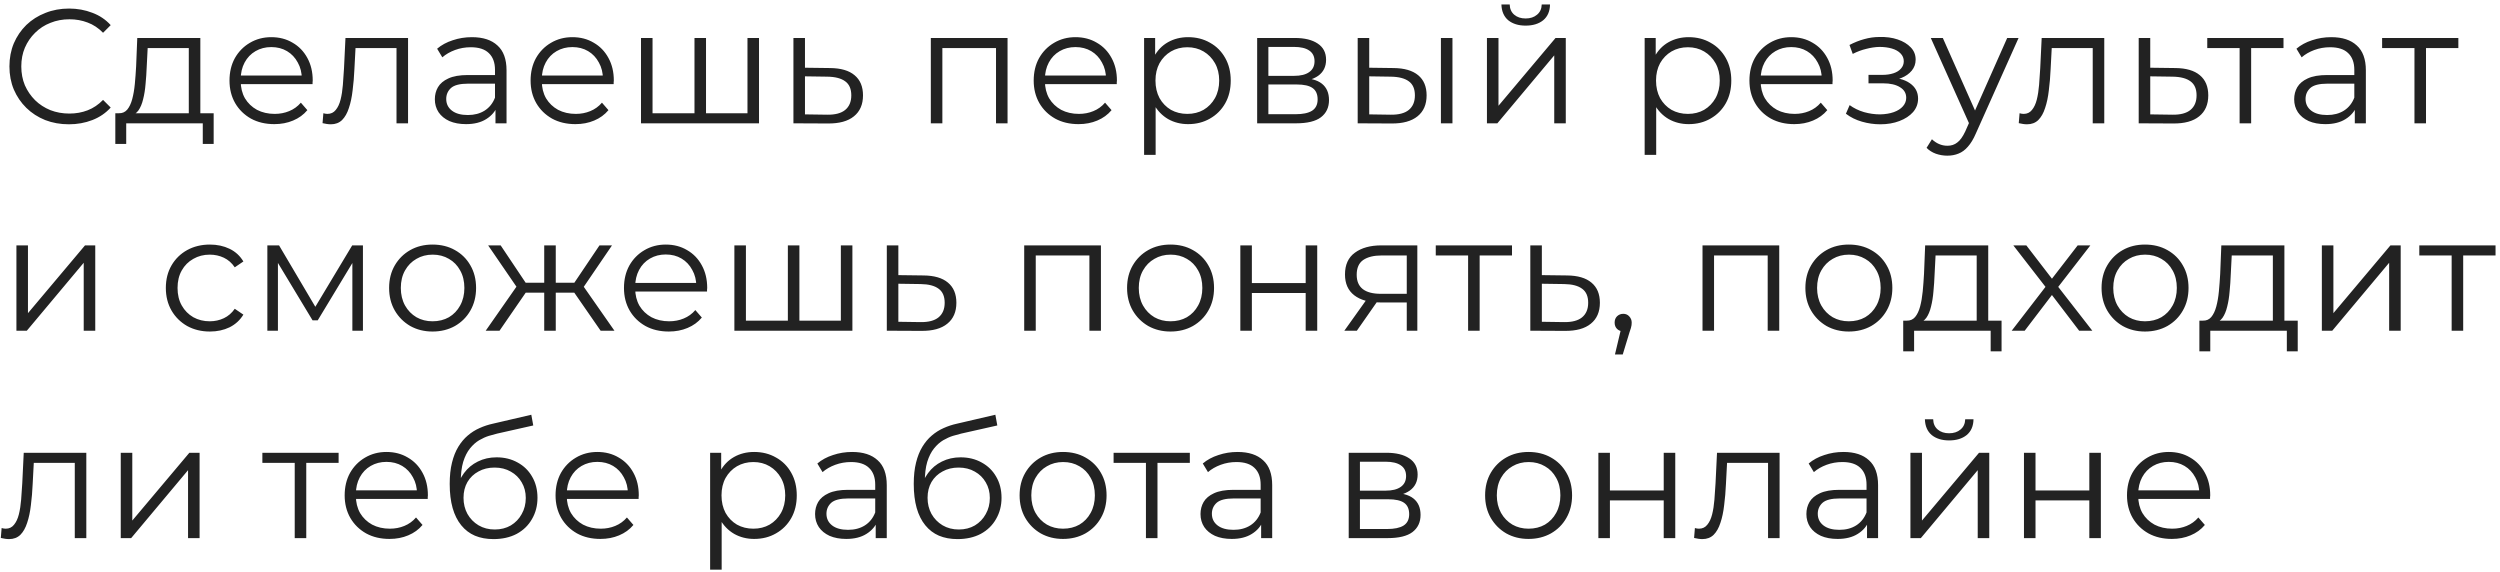 <?xml version="1.0" encoding="UTF-8"?> <svg xmlns="http://www.w3.org/2000/svg" width="446" height="102" viewBox="0 0 446 102" fill="none"><path d="M12.296 22.174C10.769 22.174 9.357 21.923 8.062 21.42C6.767 20.898 5.645 20.173 4.698 19.245C3.751 18.317 3.006 17.225 2.465 15.968C1.943 14.711 1.682 13.339 1.682 11.85C1.682 10.361 1.943 8.989 2.465 7.732C3.006 6.475 3.751 5.383 4.698 4.455C5.665 3.527 6.796 2.812 8.091 2.309C9.386 1.787 10.798 1.526 12.325 1.526C13.794 1.526 15.177 1.777 16.472 2.28C17.767 2.763 18.86 3.498 19.749 4.484L18.386 5.847C17.555 4.996 16.636 4.387 15.631 4.02C14.626 3.633 13.543 3.44 12.383 3.44C11.165 3.44 10.034 3.653 8.99 4.078C7.946 4.484 7.037 5.074 6.264 5.847C5.491 6.601 4.882 7.49 4.437 8.515C4.012 9.52 3.799 10.632 3.799 11.85C3.799 13.068 4.012 14.189 4.437 15.214C4.882 16.219 5.491 17.109 6.264 17.882C7.037 18.636 7.946 19.226 8.99 19.651C10.034 20.057 11.165 20.26 12.383 20.26C13.543 20.26 14.626 20.067 15.631 19.68C16.636 19.293 17.555 18.675 18.386 17.824L19.749 19.187C18.86 20.173 17.767 20.917 16.472 21.42C15.177 21.923 13.785 22.174 12.296 22.174ZM33.681 21.014V8.573H26.345L26.171 11.966C26.132 12.991 26.064 13.996 25.968 14.982C25.89 15.968 25.745 16.877 25.532 17.708C25.339 18.52 25.059 19.187 24.692 19.709C24.324 20.212 23.851 20.502 23.27 20.579L21.212 20.202C21.811 20.221 22.304 20.009 22.691 19.564C23.077 19.1 23.377 18.472 23.59 17.679C23.802 16.886 23.957 15.987 24.053 14.982C24.15 13.957 24.227 12.913 24.285 11.85L24.488 6.775H35.74V21.014H33.681ZM20.573 25.683V20.202H38.118V25.683H36.175V22H22.517V25.683H20.573ZM48.946 22.145C47.361 22.145 45.969 21.816 44.77 21.159C43.571 20.482 42.634 19.564 41.957 18.404C41.28 17.225 40.942 15.881 40.942 14.373C40.942 12.865 41.261 11.531 41.899 10.371C42.556 9.211 43.446 8.302 44.567 7.645C45.708 6.968 46.984 6.63 48.395 6.63C49.826 6.63 51.092 6.959 52.194 7.616C53.315 8.254 54.195 9.163 54.833 10.342C55.471 11.502 55.79 12.846 55.79 14.373C55.79 14.47 55.78 14.576 55.761 14.692C55.761 14.789 55.761 14.895 55.761 15.011H42.508V13.474H54.659L53.847 14.083C53.847 12.981 53.605 12.005 53.122 11.154C52.658 10.284 52.02 9.607 51.208 9.124C50.396 8.641 49.458 8.399 48.395 8.399C47.351 8.399 46.413 8.641 45.582 9.124C44.751 9.607 44.103 10.284 43.639 11.154C43.175 12.024 42.943 13.02 42.943 14.141V14.46C42.943 15.62 43.194 16.645 43.697 17.534C44.219 18.404 44.934 19.09 45.843 19.593C46.771 20.076 47.825 20.318 49.004 20.318C49.932 20.318 50.792 20.154 51.585 19.825C52.397 19.496 53.093 18.994 53.673 18.317L54.833 19.651C54.156 20.463 53.306 21.082 52.281 21.507C51.276 21.932 50.164 22.145 48.946 22.145ZM57.542 21.971L57.687 20.202C57.823 20.221 57.948 20.25 58.064 20.289C58.2 20.308 58.316 20.318 58.412 20.318C59.031 20.318 59.524 20.086 59.891 19.622C60.278 19.158 60.568 18.539 60.761 17.766C60.955 16.993 61.09 16.123 61.167 15.156C61.245 14.17 61.312 13.184 61.37 12.198L61.631 6.775H72.796V22H70.737V7.964L71.259 8.573H62.965L63.458 7.935L63.226 12.343C63.168 13.658 63.062 14.914 62.907 16.113C62.772 17.312 62.55 18.365 62.24 19.274C61.95 20.183 61.544 20.898 61.022 21.42C60.5 21.923 59.833 22.174 59.021 22.174C58.789 22.174 58.548 22.155 58.296 22.116C58.064 22.077 57.813 22.029 57.542 21.971ZM88.394 22V18.636L88.307 18.085V12.459C88.307 11.164 87.939 10.168 87.205 9.472C86.489 8.776 85.416 8.428 83.986 8.428C83 8.428 82.062 8.592 81.173 8.921C80.283 9.25 79.529 9.685 78.911 10.226L77.983 8.689C78.756 8.032 79.684 7.529 80.767 7.181C81.849 6.814 82.99 6.63 84.189 6.63C86.161 6.63 87.678 7.123 88.742 8.109C89.824 9.076 90.366 10.555 90.366 12.546V22H88.394ZM83.145 22.145C82.004 22.145 81.008 21.961 80.158 21.594C79.326 21.207 78.688 20.685 78.244 20.028C77.799 19.351 77.577 18.578 77.577 17.708C77.577 16.915 77.76 16.2 78.128 15.562C78.514 14.905 79.133 14.383 79.984 13.996C80.854 13.59 82.014 13.387 83.464 13.387H88.713V14.924H83.522C82.052 14.924 81.028 15.185 80.448 15.707C79.887 16.229 79.607 16.877 79.607 17.65C79.607 18.52 79.945 19.216 80.622 19.738C81.298 20.26 82.246 20.521 83.464 20.521C84.624 20.521 85.619 20.26 86.451 19.738C87.301 19.197 87.92 18.423 88.307 17.418L88.771 18.839C88.384 19.844 87.707 20.647 86.741 21.246C85.793 21.845 84.595 22.145 83.145 22.145ZM102.662 22.145C101.076 22.145 99.684 21.816 98.486 21.159C97.287 20.482 96.35 19.564 95.673 18.404C94.996 17.225 94.658 15.881 94.658 14.373C94.658 12.865 94.977 11.531 95.615 10.371C96.272 9.211 97.162 8.302 98.283 7.645C99.424 6.968 100.699 6.63 102.111 6.63C103.541 6.63 104.808 6.959 105.91 7.616C107.031 8.254 107.911 9.163 108.549 10.342C109.187 11.502 109.506 12.846 109.506 14.373C109.506 14.47 109.496 14.576 109.477 14.692C109.477 14.789 109.477 14.895 109.477 15.011H96.224V13.474H108.375L107.563 14.083C107.563 12.981 107.321 12.005 106.838 11.154C106.374 10.284 105.736 9.607 104.924 9.124C104.112 8.641 103.174 8.399 102.111 8.399C101.067 8.399 100.129 8.641 99.298 9.124C98.466 9.607 97.819 10.284 97.355 11.154C96.891 12.024 96.659 13.02 96.659 14.141V14.46C96.659 15.62 96.91 16.645 97.413 17.534C97.935 18.404 98.65 19.09 99.559 19.593C100.487 20.076 101.54 20.318 102.72 20.318C103.648 20.318 104.508 20.154 105.301 19.825C106.113 19.496 106.809 18.994 107.389 18.317L108.549 19.651C107.872 20.463 107.021 21.082 105.997 21.507C104.991 21.932 103.88 22.145 102.662 22.145ZM124.359 20.202L123.895 20.753V6.775H125.954V20.753L125.403 20.202H133.9L133.349 20.753V6.775H135.408V22H114.354V6.775H116.413V20.753L115.891 20.202H124.359ZM148.102 12.14C150.016 12.159 151.466 12.585 152.452 13.416C153.457 14.247 153.96 15.446 153.96 17.012C153.96 18.636 153.419 19.883 152.336 20.753C151.273 21.623 149.726 22.048 147.696 22.029L141.548 22V6.775H143.607V12.082L148.102 12.14ZM147.58 20.463C148.991 20.482 150.055 20.202 150.77 19.622C151.505 19.023 151.872 18.153 151.872 17.012C151.872 15.871 151.514 15.04 150.799 14.518C150.084 13.977 149.011 13.696 147.58 13.677L143.607 13.619V20.405L147.58 20.463ZM166.059 22V6.775H179.747V22H177.688V8.022L178.21 8.573H167.596L168.118 8.022V22H166.059ZM192.415 22.145C190.829 22.145 189.437 21.816 188.239 21.159C187.04 20.482 186.102 19.564 185.426 18.404C184.749 17.225 184.411 15.881 184.411 14.373C184.411 12.865 184.73 11.531 185.368 10.371C186.025 9.211 186.914 8.302 188.036 7.645C189.176 6.968 190.452 6.63 191.864 6.63C193.294 6.63 194.561 6.959 195.663 7.616C196.784 8.254 197.664 9.163 198.302 10.342C198.94 11.502 199.259 12.846 199.259 14.373C199.259 14.47 199.249 14.576 199.23 14.692C199.23 14.789 199.23 14.895 199.23 15.011H185.977V13.474H198.128L197.316 14.083C197.316 12.981 197.074 12.005 196.591 11.154C196.127 10.284 195.489 9.607 194.677 9.124C193.865 8.641 192.927 8.399 191.864 8.399C190.82 8.399 189.882 8.641 189.051 9.124C188.219 9.607 187.572 10.284 187.108 11.154C186.644 12.024 186.412 13.02 186.412 14.141V14.46C186.412 15.62 186.663 16.645 187.166 17.534C187.688 18.404 188.403 19.09 189.312 19.593C190.24 20.076 191.293 20.318 192.473 20.318C193.401 20.318 194.261 20.154 195.054 19.825C195.866 19.496 196.562 18.994 197.142 18.317L198.302 19.651C197.625 20.463 196.774 21.082 195.75 21.507C194.744 21.932 193.633 22.145 192.415 22.145ZM211.965 22.145C210.651 22.145 209.462 21.845 208.398 21.246C207.335 20.627 206.484 19.748 205.846 18.607C205.228 17.447 204.918 16.036 204.918 14.373C204.918 12.71 205.228 11.309 205.846 10.168C206.465 9.008 207.306 8.128 208.369 7.529C209.433 6.93 210.631 6.63 211.965 6.63C213.415 6.63 214.711 6.959 215.851 7.616C217.011 8.254 217.92 9.163 218.577 10.342C219.235 11.502 219.563 12.846 219.563 14.373C219.563 15.92 219.235 17.273 218.577 18.433C217.92 19.593 217.011 20.502 215.851 21.159C214.711 21.816 213.415 22.145 211.965 22.145ZM204.106 27.626V6.775H206.078V11.357L205.875 14.402L206.165 17.476V27.626H204.106ZM211.82 20.318C212.903 20.318 213.87 20.076 214.72 19.593C215.571 19.09 216.248 18.394 216.75 17.505C217.253 16.596 217.504 15.552 217.504 14.373C217.504 13.194 217.253 12.159 216.75 11.27C216.248 10.381 215.571 9.685 214.72 9.182C213.87 8.679 212.903 8.428 211.82 8.428C210.738 8.428 209.761 8.679 208.891 9.182C208.041 9.685 207.364 10.381 206.861 11.27C206.378 12.159 206.136 13.194 206.136 14.373C206.136 15.552 206.378 16.596 206.861 17.505C207.364 18.394 208.041 19.09 208.891 19.593C209.761 20.076 210.738 20.318 211.82 20.318ZM224.277 22V6.775H231.005C232.726 6.775 234.079 7.104 235.065 7.761C236.07 8.418 236.573 9.385 236.573 10.661C236.573 11.898 236.099 12.855 235.152 13.532C234.205 14.189 232.958 14.518 231.411 14.518L231.817 13.909C233.634 13.909 234.968 14.247 235.819 14.924C236.67 15.601 237.095 16.577 237.095 17.853C237.095 19.168 236.612 20.192 235.645 20.927C234.698 21.642 233.219 22 231.208 22H224.277ZM226.278 20.376H231.121C232.416 20.376 233.393 20.173 234.05 19.767C234.727 19.342 235.065 18.665 235.065 17.737C235.065 16.809 234.765 16.132 234.166 15.707C233.567 15.282 232.619 15.069 231.324 15.069H226.278V20.376ZM226.278 13.532H230.86C232.039 13.532 232.938 13.31 233.557 12.865C234.195 12.42 234.514 11.773 234.514 10.922C234.514 10.071 234.195 9.433 233.557 9.008C232.938 8.583 232.039 8.37 230.86 8.37H226.278V13.532ZM257.059 22V6.775H259.118V22H257.059ZM248.62 12.14C250.534 12.159 251.993 12.585 252.999 13.416C254.004 14.247 254.507 15.446 254.507 17.012C254.507 18.636 253.965 19.883 252.883 20.753C251.8 21.623 250.253 22.048 248.243 22.029L242.211 22V6.775H244.27V12.082L248.62 12.14ZM248.098 20.463C249.528 20.482 250.601 20.202 251.317 19.622C252.051 19.023 252.419 18.153 252.419 17.012C252.419 15.871 252.061 15.04 251.346 14.518C250.63 13.977 249.548 13.696 248.098 13.677L244.27 13.619V20.405L248.098 20.463ZM265.27 22V6.775H267.329V18.868L277.508 6.775H279.335V22H277.276V9.878L267.126 22H265.27ZM272.172 4.571C270.896 4.571 269.862 4.252 269.069 3.614C268.296 2.957 267.89 2.019 267.851 0.801H269.33C269.35 1.574 269.62 2.183 270.142 2.628C270.664 3.073 271.341 3.295 272.172 3.295C273.004 3.295 273.68 3.073 274.202 2.628C274.744 2.183 275.024 1.574 275.043 0.801H276.522C276.503 2.019 276.097 2.957 275.304 3.614C274.512 4.252 273.468 4.571 272.172 4.571ZM301.265 22.145C299.95 22.145 298.761 21.845 297.698 21.246C296.635 20.627 295.784 19.748 295.146 18.607C294.527 17.447 294.218 16.036 294.218 14.373C294.218 12.71 294.527 11.309 295.146 10.168C295.765 9.008 296.606 8.128 297.669 7.529C298.732 6.93 299.931 6.63 301.265 6.63C302.715 6.63 304.01 6.959 305.151 7.616C306.311 8.254 307.22 9.163 307.877 10.342C308.534 11.502 308.863 12.846 308.863 14.373C308.863 15.92 308.534 17.273 307.877 18.433C307.22 19.593 306.311 20.502 305.151 21.159C304.01 21.816 302.715 22.145 301.265 22.145ZM293.406 27.626V6.775H295.378V11.357L295.175 14.402L295.465 17.476V27.626H293.406ZM301.12 20.318C302.203 20.318 303.169 20.076 304.02 19.593C304.871 19.09 305.547 18.394 306.05 17.505C306.553 16.596 306.804 15.552 306.804 14.373C306.804 13.194 306.553 12.159 306.05 11.27C305.547 10.381 304.871 9.685 304.02 9.182C303.169 8.679 302.203 8.428 301.12 8.428C300.037 8.428 299.061 8.679 298.191 9.182C297.34 9.685 296.664 10.381 296.161 11.27C295.678 12.159 295.436 13.194 295.436 14.373C295.436 15.552 295.678 16.596 296.161 17.505C296.664 18.394 297.34 19.09 298.191 19.593C299.061 20.076 300.037 20.318 301.12 20.318ZM320.102 22.145C318.516 22.145 317.124 21.816 315.926 21.159C314.727 20.482 313.789 19.564 313.113 18.404C312.436 17.225 312.098 15.881 312.098 14.373C312.098 12.865 312.417 11.531 313.055 10.371C313.712 9.211 314.601 8.302 315.723 7.645C316.863 6.968 318.139 6.63 319.551 6.63C320.981 6.63 322.248 6.959 323.35 7.616C324.471 8.254 325.351 9.163 325.989 10.342C326.627 11.502 326.946 12.846 326.946 14.373C326.946 14.47 326.936 14.576 326.917 14.692C326.917 14.789 326.917 14.895 326.917 15.011H313.664V13.474H325.815L325.003 14.083C325.003 12.981 324.761 12.005 324.278 11.154C323.814 10.284 323.176 9.607 322.364 9.124C321.552 8.641 320.614 8.399 319.551 8.399C318.507 8.399 317.569 8.641 316.738 9.124C315.906 9.607 315.259 10.284 314.795 11.154C314.331 12.024 314.099 13.02 314.099 14.141V14.46C314.099 15.62 314.35 16.645 314.853 17.534C315.375 18.404 316.09 19.09 316.999 19.593C317.927 20.076 318.98 20.318 320.16 20.318C321.088 20.318 321.948 20.154 322.741 19.825C323.553 19.496 324.249 18.994 324.829 18.317L325.989 19.651C325.312 20.463 324.461 21.082 323.437 21.507C322.431 21.932 321.32 22.145 320.102 22.145ZM335.458 22.174C334.356 22.174 333.263 22.019 332.181 21.71C331.098 21.401 330.141 20.927 329.31 20.289L329.977 18.752C330.711 19.293 331.562 19.709 332.529 19.999C333.495 20.27 334.452 20.405 335.4 20.405C336.347 20.386 337.169 20.25 337.865 19.999C338.561 19.748 339.102 19.4 339.489 18.955C339.875 18.51 340.069 18.008 340.069 17.447C340.069 16.635 339.701 16.007 338.967 15.562C338.232 15.098 337.227 14.866 335.951 14.866H333.341V13.358H335.806C336.56 13.358 337.227 13.261 337.807 13.068C338.387 12.875 338.831 12.594 339.141 12.227C339.469 11.86 339.634 11.425 339.634 10.922C339.634 10.381 339.44 9.917 339.054 9.53C338.686 9.143 338.174 8.853 337.517 8.66C336.859 8.467 336.115 8.37 335.284 8.37C334.53 8.389 333.747 8.505 332.935 8.718C332.123 8.911 331.32 9.211 330.528 9.617L329.948 8.022C330.837 7.558 331.717 7.21 332.587 6.978C333.476 6.727 334.365 6.601 335.255 6.601C336.473 6.562 337.565 6.707 338.532 7.036C339.518 7.365 340.301 7.838 340.881 8.457C341.461 9.056 341.751 9.781 341.751 10.632C341.751 11.386 341.519 12.043 341.055 12.604C340.591 13.165 339.972 13.6 339.199 13.909C338.425 14.218 337.546 14.373 336.56 14.373L336.647 13.822C338.387 13.822 339.74 14.16 340.707 14.837C341.693 15.514 342.186 16.432 342.186 17.592C342.186 18.501 341.886 19.303 341.287 19.999C340.687 20.676 339.875 21.207 338.851 21.594C337.845 21.981 336.714 22.174 335.458 22.174ZM347.411 27.771C346.696 27.771 346.009 27.655 345.352 27.423C344.714 27.191 344.163 26.843 343.699 26.379L344.656 24.842C345.043 25.209 345.458 25.49 345.903 25.683C346.367 25.896 346.879 26.002 347.44 26.002C348.117 26.002 348.697 25.809 349.18 25.422C349.683 25.055 350.156 24.397 350.601 23.45L351.587 21.217L351.819 20.898L358.083 6.775H360.113L352.486 23.827C352.061 24.813 351.587 25.596 351.065 26.176C350.562 26.756 350.011 27.162 349.412 27.394C348.813 27.645 348.146 27.771 347.411 27.771ZM351.471 22.435L344.453 6.775H346.599L352.805 20.753L351.471 22.435ZM360.147 21.971L360.292 20.202C360.427 20.221 360.553 20.25 360.669 20.289C360.804 20.308 360.92 20.318 361.017 20.318C361.636 20.318 362.129 20.086 362.496 19.622C362.883 19.158 363.173 18.539 363.366 17.766C363.559 16.993 363.695 16.123 363.772 15.156C363.849 14.17 363.917 13.184 363.975 12.198L364.236 6.775H375.401V22H373.342V7.964L373.864 8.573H365.57L366.063 7.935L365.831 12.343C365.773 13.658 365.667 14.914 365.512 16.113C365.377 17.312 365.154 18.365 364.845 19.274C364.555 20.183 364.149 20.898 363.627 21.42C363.105 21.923 362.438 22.174 361.626 22.174C361.394 22.174 361.152 22.155 360.901 22.116C360.669 22.077 360.418 22.029 360.147 21.971ZM388.098 12.14C390.012 12.159 391.462 12.585 392.448 13.416C393.454 14.247 393.956 15.446 393.956 17.012C393.956 18.636 393.415 19.883 392.332 20.753C391.269 21.623 389.722 22.048 387.692 22.029L381.544 22V6.775H383.603V12.082L388.098 12.14ZM387.576 20.463C388.988 20.482 390.051 20.202 390.766 19.622C391.501 19.023 391.868 18.153 391.868 17.012C391.868 15.871 391.511 15.04 390.795 14.518C390.08 13.977 389.007 13.696 387.576 13.677L383.603 13.619V20.405L387.576 20.463ZM399.546 22V8.022L400.068 8.573H393.775V6.775H407.376V8.573H401.083L401.605 8.022V22H399.546ZM420.097 22V18.636L420.01 18.085V12.459C420.01 11.164 419.643 10.168 418.908 9.472C418.193 8.776 417.12 8.428 415.689 8.428C414.703 8.428 413.765 8.592 412.876 8.921C411.987 9.25 411.233 9.685 410.614 10.226L409.686 8.689C410.459 8.032 411.387 7.529 412.47 7.181C413.553 6.814 414.693 6.63 415.892 6.63C417.864 6.63 419.382 7.123 420.445 8.109C421.528 9.076 422.069 10.555 422.069 12.546V22H420.097ZM414.848 22.145C413.707 22.145 412.712 21.961 411.861 21.594C411.03 21.207 410.392 20.685 409.947 20.028C409.502 19.351 409.28 18.578 409.28 17.708C409.28 16.915 409.464 16.2 409.831 15.562C410.218 14.905 410.836 14.383 411.687 13.996C412.557 13.59 413.717 13.387 415.167 13.387H420.416V14.924H415.225C413.756 14.924 412.731 15.185 412.151 15.707C411.59 16.229 411.31 16.877 411.31 17.65C411.31 18.52 411.648 19.216 412.325 19.738C413.002 20.26 413.949 20.521 415.167 20.521C416.327 20.521 417.323 20.26 418.154 19.738C419.005 19.197 419.623 18.423 420.01 17.418L420.474 18.839C420.087 19.844 419.411 20.647 418.444 21.246C417.497 21.845 416.298 22.145 414.848 22.145ZM430.74 22V8.022L431.262 8.573H424.969V6.775H438.57V8.573H432.277L432.799 8.022V22H430.74ZM2.929 59V43.775H4.988V55.868L15.167 43.775H16.994V59H14.935V46.878L4.785 59H2.929ZM37.445 59.145C35.937 59.145 34.583 58.816 33.385 58.159C32.205 57.482 31.277 56.564 30.601 55.404C29.924 54.225 29.586 52.881 29.586 51.373C29.586 49.846 29.924 48.502 30.601 47.342C31.277 46.182 32.205 45.273 33.385 44.616C34.583 43.959 35.937 43.63 37.445 43.63C38.74 43.63 39.91 43.881 40.954 44.384C41.998 44.887 42.819 45.641 43.419 46.646L41.882 47.69C41.36 46.917 40.712 46.346 39.939 45.979C39.165 45.612 38.324 45.428 37.416 45.428C36.333 45.428 35.357 45.679 34.487 46.182C33.617 46.665 32.93 47.352 32.428 48.241C31.925 49.13 31.674 50.174 31.674 51.373C31.674 52.572 31.925 53.616 32.428 54.505C32.93 55.394 33.617 56.09 34.487 56.593C35.357 57.076 36.333 57.318 37.416 57.318C38.324 57.318 39.165 57.134 39.939 56.767C40.712 56.4 41.36 55.839 41.882 55.085L43.419 56.129C42.819 57.115 41.998 57.869 40.954 58.391C39.91 58.894 38.74 59.145 37.445 59.145ZM47.696 59V43.775H49.783L56.685 55.462H55.816L62.834 43.775H64.748V59H62.862V46.124L63.239 46.298L56.685 57.144H55.758L49.145 46.182L49.581 46.095V59H47.696ZM77.161 59.145C75.691 59.145 74.367 58.816 73.188 58.159C72.028 57.482 71.109 56.564 70.433 55.404C69.756 54.225 69.418 52.881 69.418 51.373C69.418 49.846 69.756 48.502 70.433 47.342C71.109 46.182 72.028 45.273 73.188 44.616C74.348 43.959 75.672 43.63 77.161 43.63C78.669 43.63 80.003 43.959 81.163 44.616C82.342 45.273 83.26 46.182 83.918 47.342C84.594 48.502 84.933 49.846 84.933 51.373C84.933 52.881 84.594 54.225 83.918 55.404C83.26 56.564 82.342 57.482 81.163 58.159C79.983 58.816 78.649 59.145 77.161 59.145ZM77.161 57.318C78.263 57.318 79.239 57.076 80.09 56.593C80.94 56.09 81.607 55.394 82.091 54.505C82.593 53.596 82.845 52.552 82.845 51.373C82.845 50.174 82.593 49.13 82.091 48.241C81.607 47.352 80.94 46.665 80.09 46.182C79.239 45.679 78.272 45.428 77.19 45.428C76.107 45.428 75.14 45.679 74.29 46.182C73.439 46.665 72.762 47.352 72.26 48.241C71.757 49.13 71.506 50.174 71.506 51.373C71.506 52.552 71.757 53.596 72.26 54.505C72.762 55.394 73.439 56.09 74.29 56.593C75.14 57.076 76.097 57.318 77.161 57.318ZM107.152 59L101.932 51.46L103.643 50.445L109.617 59H107.152ZM98.51 52.214V50.445H103.324V52.214H98.51ZM103.846 51.605L101.874 51.315L106.949 43.775H109.182L103.846 51.605ZM89.114 59H86.649L92.623 50.445L94.305 51.46L89.114 59ZM99.148 59H97.089V43.775H99.148V59ZM97.727 52.214H92.942V50.445H97.727V52.214ZM92.449 51.605L87.084 43.775H89.317L94.363 51.315L92.449 51.605ZM119.321 59.145C117.736 59.145 116.344 58.816 115.145 58.159C113.946 57.482 113.009 56.564 112.332 55.404C111.655 54.225 111.317 52.881 111.317 51.373C111.317 49.865 111.636 48.531 112.274 47.371C112.931 46.211 113.821 45.302 114.942 44.645C116.083 43.968 117.359 43.63 118.77 43.63C120.201 43.63 121.467 43.959 122.569 44.616C123.69 45.254 124.57 46.163 125.208 47.342C125.846 48.502 126.165 49.846 126.165 51.373C126.165 51.47 126.155 51.576 126.136 51.692C126.136 51.789 126.136 51.895 126.136 52.011H112.883V50.474H125.034L124.222 51.083C124.222 49.981 123.98 49.005 123.497 48.154C123.033 47.284 122.395 46.607 121.583 46.124C120.771 45.641 119.833 45.399 118.77 45.399C117.726 45.399 116.788 45.641 115.957 46.124C115.126 46.607 114.478 47.284 114.014 48.154C113.55 49.024 113.318 50.02 113.318 51.141V51.46C113.318 52.62 113.569 53.645 114.072 54.534C114.594 55.404 115.309 56.09 116.218 56.593C117.146 57.076 118.2 57.318 119.379 57.318C120.307 57.318 121.167 57.154 121.96 56.825C122.772 56.496 123.468 55.994 124.048 55.317L125.208 56.651C124.531 57.463 123.681 58.082 122.656 58.507C121.651 58.932 120.539 59.145 119.321 59.145ZM141.018 57.202L140.554 57.753V43.775H142.613V57.753L142.062 57.202H150.559L150.008 57.753V43.775H152.067V59H131.013V43.775H133.072V57.753L132.55 57.202H141.018ZM164.761 49.14C166.675 49.159 168.125 49.585 169.111 50.416C170.116 51.247 170.619 52.446 170.619 54.012C170.619 55.636 170.078 56.883 168.995 57.753C167.932 58.623 166.385 59.048 164.355 59.029L158.207 59V43.775H160.266V49.082L164.761 49.14ZM164.239 57.463C165.65 57.482 166.714 57.202 167.429 56.622C168.164 56.023 168.531 55.153 168.531 54.012C168.531 52.871 168.173 52.04 167.458 51.518C166.743 50.977 165.67 50.696 164.239 50.677L160.266 50.619V57.405L164.239 57.463ZM182.718 59V43.775H196.406V59H194.347V45.022L194.869 45.573H184.255L184.777 45.022V59H182.718ZM208.813 59.145C207.343 59.145 206.019 58.816 204.84 58.159C203.68 57.482 202.761 56.564 202.085 55.404C201.408 54.225 201.07 52.881 201.07 51.373C201.07 49.846 201.408 48.502 202.085 47.342C202.761 46.182 203.68 45.273 204.84 44.616C206 43.959 207.324 43.63 208.813 43.63C210.321 43.63 211.655 43.959 212.815 44.616C213.994 45.273 214.912 46.182 215.57 47.342C216.246 48.502 216.585 49.846 216.585 51.373C216.585 52.881 216.246 54.225 215.57 55.404C214.912 56.564 213.994 57.482 212.815 58.159C211.635 58.816 210.301 59.145 208.813 59.145ZM208.813 57.318C209.915 57.318 210.891 57.076 211.742 56.593C212.592 56.09 213.259 55.394 213.743 54.505C214.245 53.596 214.497 52.552 214.497 51.373C214.497 50.174 214.245 49.13 213.743 48.241C213.259 47.352 212.592 46.665 211.742 46.182C210.891 45.679 209.924 45.428 208.842 45.428C207.759 45.428 206.792 45.679 205.942 46.182C205.091 46.665 204.414 47.352 203.912 48.241C203.409 49.13 203.158 50.174 203.158 51.373C203.158 52.552 203.409 53.596 203.912 54.505C204.414 55.394 205.091 56.09 205.942 56.593C206.792 57.076 207.749 57.318 208.813 57.318ZM221.275 59V43.775H223.334V50.503H232.933V43.775H234.992V59H232.933V52.272H223.334V59H221.275ZM250.966 59V53.519L251.343 53.954H246.181C244.228 53.954 242.701 53.529 241.599 52.678C240.497 51.827 239.946 50.59 239.946 48.966C239.946 47.226 240.535 45.931 241.715 45.08C242.894 44.21 244.47 43.775 246.442 43.775H252.851V59H250.966ZM239.83 59L244.006 53.142H246.152L242.063 59H239.83ZM250.966 52.91V44.964L251.343 45.573H246.5C245.088 45.573 243.986 45.844 243.194 46.385C242.42 46.926 242.034 47.806 242.034 49.024C242.034 51.286 243.474 52.417 246.355 52.417H251.343L250.966 52.91ZM261.911 59V45.022L262.433 45.573H256.14V43.775H269.741V45.573H263.448L263.97 45.022V59H261.911ZM279.562 49.14C281.476 49.159 282.926 49.585 283.912 50.416C284.918 51.247 285.42 52.446 285.42 54.012C285.42 55.636 284.879 56.883 283.796 57.753C282.733 58.623 281.186 59.048 279.156 59.029L273.008 59V43.775H275.067V49.082L279.562 49.14ZM279.04 57.463C280.452 57.482 281.515 57.202 282.23 56.622C282.965 56.023 283.332 55.153 283.332 54.012C283.332 52.871 282.975 52.04 282.259 51.518C281.544 50.977 280.471 50.696 279.04 50.677L275.067 50.619V57.405L279.04 57.463ZM288.108 63.234L289.384 57.869L289.616 59.116C289.171 59.116 288.794 58.971 288.485 58.681C288.195 58.391 288.05 58.014 288.05 57.55C288.05 57.086 288.195 56.709 288.485 56.419C288.794 56.129 289.161 55.984 289.587 55.984C290.031 55.984 290.389 56.139 290.66 56.448C290.95 56.757 291.095 57.125 291.095 57.55C291.095 57.705 291.085 57.859 291.066 58.014C291.046 58.169 291.008 58.343 290.95 58.536C290.892 58.729 290.814 58.961 290.718 59.232L289.5 63.234H288.108ZM303.728 59V43.775H317.416V59H315.357V45.022L315.879 45.573H305.265L305.787 45.022V59H303.728ZM329.823 59.145C328.354 59.145 327.029 58.816 325.85 58.159C324.69 57.482 323.772 56.564 323.095 55.404C322.418 54.225 322.08 52.881 322.08 51.373C322.08 49.846 322.418 48.502 323.095 47.342C323.772 46.182 324.69 45.273 325.85 44.616C327.01 43.959 328.334 43.63 329.823 43.63C331.331 43.63 332.665 43.959 333.825 44.616C335.004 45.273 335.923 46.182 336.58 47.342C337.257 48.502 337.595 49.846 337.595 51.373C337.595 52.881 337.257 54.225 336.58 55.404C335.923 56.564 335.004 57.482 333.825 58.159C332.646 58.816 331.312 59.145 329.823 59.145ZM329.823 57.318C330.925 57.318 331.901 57.076 332.752 56.593C333.603 56.09 334.27 55.394 334.753 54.505C335.256 53.596 335.507 52.552 335.507 51.373C335.507 50.174 335.256 49.13 334.753 48.241C334.27 47.352 333.603 46.665 332.752 46.182C331.901 45.679 330.935 45.428 329.852 45.428C328.769 45.428 327.803 45.679 326.952 46.182C326.101 46.665 325.425 47.352 324.922 48.241C324.419 49.13 324.168 50.174 324.168 51.373C324.168 52.552 324.419 53.596 324.922 54.505C325.425 55.394 326.101 56.09 326.952 56.593C327.803 57.076 328.76 57.318 329.823 57.318ZM352.641 58.014V45.573H345.304L345.13 48.966C345.091 49.991 345.023 50.996 344.927 51.982C344.849 52.968 344.704 53.877 344.492 54.708C344.298 55.52 344.018 56.187 343.651 56.709C343.283 57.212 342.81 57.502 342.23 57.579L340.171 57.202C340.77 57.221 341.263 57.009 341.65 56.564C342.036 56.1 342.336 55.472 342.549 54.679C342.761 53.886 342.916 52.987 343.013 51.982C343.109 50.957 343.187 49.913 343.245 48.85L343.448 43.775H354.7V58.014H352.641ZM339.533 62.683V57.202H357.078V62.683H355.135V59H341.476V62.683H339.533ZM358.886 59L365.324 50.648L365.295 51.663L359.176 43.775H361.496L366.513 50.3L365.643 50.271L370.66 43.775H372.922L366.745 51.75L366.774 50.648L373.27 59H370.921L365.614 52.04L366.426 52.156L361.206 59H358.886ZM382.661 59.145C381.192 59.145 379.867 58.816 378.688 58.159C377.528 57.482 376.61 56.564 375.933 55.404C375.256 54.225 374.918 52.881 374.918 51.373C374.918 49.846 375.256 48.502 375.933 47.342C376.61 46.182 377.528 45.273 378.688 44.616C379.848 43.959 381.172 43.63 382.661 43.63C384.169 43.63 385.503 43.959 386.663 44.616C387.842 45.273 388.761 46.182 389.418 47.342C390.095 48.502 390.433 49.846 390.433 51.373C390.433 52.881 390.095 54.225 389.418 55.404C388.761 56.564 387.842 57.482 386.663 58.159C385.484 58.816 384.15 59.145 382.661 59.145ZM382.661 57.318C383.763 57.318 384.739 57.076 385.59 56.593C386.441 56.09 387.108 55.394 387.591 54.505C388.094 53.596 388.345 52.552 388.345 51.373C388.345 50.174 388.094 49.13 387.591 48.241C387.108 47.352 386.441 46.665 385.59 46.182C384.739 45.679 383.773 45.428 382.69 45.428C381.607 45.428 380.641 45.679 379.79 46.182C378.939 46.665 378.263 47.352 377.76 48.241C377.257 49.13 377.006 50.174 377.006 51.373C377.006 52.552 377.257 53.596 377.76 54.505C378.263 55.394 378.939 56.09 379.79 56.593C380.641 57.076 381.598 57.318 382.661 57.318ZM405.478 58.014V45.573H398.141L397.967 48.966C397.929 49.991 397.861 50.996 397.764 51.982C397.687 52.968 397.542 53.877 397.329 54.708C397.136 55.52 396.856 56.187 396.488 56.709C396.121 57.212 395.647 57.502 395.067 57.579L393.008 57.202C393.608 57.221 394.101 57.009 394.487 56.564C394.874 56.1 395.174 55.472 395.386 54.679C395.599 53.886 395.754 52.987 395.85 51.982C395.947 50.957 396.024 49.913 396.082 48.85L396.285 43.775H407.537V58.014H405.478ZM392.37 62.683V57.202H409.915V62.683H407.972V59H394.313V62.683H392.37ZM414.218 59V43.775H416.277V55.868L426.456 43.775H428.283V59H426.224V46.878L416.074 59H414.218ZM437.374 59V45.022L437.896 45.573H431.603V43.775H445.204V45.573H438.911L439.433 45.022V59H437.374ZM0.145 95.971L0.29 94.202C0.425 94.221 0.551 94.25 0.667 94.289C0.802 94.308 0.918 94.318 1.015 94.318C1.634 94.318 2.127 94.086 2.494 93.622C2.881 93.158 3.171 92.539 3.364 91.766C3.557 90.993 3.693 90.123 3.77 89.156C3.847 88.17 3.915 87.184 3.973 86.198L4.234 80.775H15.399V96H13.34V81.964L13.862 82.573H5.568L6.061 81.935L5.829 86.343C5.771 87.658 5.665 88.914 5.51 90.113C5.375 91.312 5.152 92.365 4.843 93.274C4.553 94.183 4.147 94.898 3.625 95.42C3.103 95.923 2.436 96.174 1.624 96.174C1.392 96.174 1.15 96.155 0.899 96.116C0.667 96.077 0.416 96.029 0.145 95.971ZM21.542 96V80.775H23.601V92.868L33.78 80.775H35.607V96H33.548V83.878L23.398 96H21.542ZM52.578 96V82.022L53.1 82.573H46.807V80.775H60.408V82.573H54.115L54.637 82.022V96H52.578ZM69.492 96.145C67.907 96.145 66.515 95.816 65.316 95.159C64.117 94.482 63.18 93.564 62.503 92.404C61.826 91.225 61.488 89.881 61.488 88.373C61.488 86.865 61.807 85.531 62.445 84.371C63.102 83.211 63.992 82.302 65.113 81.645C66.254 80.968 67.53 80.63 68.941 80.63C70.372 80.63 71.638 80.959 72.74 81.616C73.861 82.254 74.741 83.163 75.379 84.342C76.017 85.502 76.336 86.846 76.336 88.373C76.336 88.47 76.326 88.576 76.307 88.692C76.307 88.789 76.307 88.895 76.307 89.011H63.054V87.474H75.205L74.393 88.083C74.393 86.981 74.151 86.005 73.668 85.154C73.204 84.284 72.566 83.607 71.754 83.124C70.942 82.641 70.004 82.399 68.941 82.399C67.897 82.399 66.959 82.641 66.128 83.124C65.297 83.607 64.649 84.284 64.185 85.154C63.721 86.024 63.489 87.02 63.489 88.141V88.46C63.489 89.62 63.74 90.645 64.243 91.534C64.765 92.404 65.48 93.09 66.389 93.593C67.317 94.076 68.371 94.318 69.55 94.318C70.478 94.318 71.338 94.154 72.131 93.825C72.943 93.496 73.639 92.994 74.219 92.317L75.379 93.651C74.702 94.463 73.852 95.082 72.827 95.507C71.822 95.932 70.71 96.145 69.492 96.145ZM88.028 96.174C86.79 96.174 85.688 95.971 84.722 95.565C83.774 95.159 82.962 94.54 82.286 93.709C81.609 92.878 81.097 91.853 80.749 90.635C80.401 89.398 80.227 87.967 80.227 86.343C80.227 84.893 80.362 83.627 80.633 82.544C80.903 81.442 81.28 80.495 81.764 79.702C82.247 78.909 82.808 78.242 83.446 77.701C84.103 77.14 84.809 76.696 85.563 76.367C86.336 76.019 87.129 75.758 87.941 75.584L94.785 73.989L95.133 75.903L88.695 77.353C88.289 77.45 87.796 77.585 87.216 77.759C86.655 77.933 86.075 78.194 85.476 78.542C84.896 78.89 84.354 79.373 83.852 79.992C83.349 80.611 82.943 81.413 82.634 82.399C82.344 83.366 82.199 84.574 82.199 86.024C82.199 86.333 82.208 86.585 82.228 86.778C82.247 86.952 82.266 87.145 82.286 87.358C82.324 87.551 82.353 87.841 82.373 88.228L81.474 87.474C81.686 86.295 82.121 85.27 82.779 84.4C83.436 83.511 84.258 82.824 85.244 82.341C86.249 81.838 87.361 81.587 88.579 81.587C89.99 81.587 91.247 81.896 92.349 82.515C93.451 83.114 94.311 83.955 94.93 85.038C95.568 86.121 95.887 87.377 95.887 88.808C95.887 90.219 95.558 91.486 94.901 92.607C94.263 93.728 93.354 94.608 92.175 95.246C90.995 95.865 89.613 96.174 88.028 96.174ZM88.26 94.463C89.342 94.463 90.299 94.221 91.131 93.738C91.962 93.235 92.61 92.559 93.074 91.708C93.557 90.857 93.799 89.9 93.799 88.837C93.799 87.793 93.557 86.865 93.074 86.053C92.61 85.241 91.962 84.603 91.131 84.139C90.299 83.656 89.333 83.414 88.231 83.414C87.148 83.414 86.191 83.646 85.36 84.11C84.528 84.555 83.871 85.183 83.388 85.995C82.924 86.807 82.692 87.745 82.692 88.808C82.692 89.871 82.924 90.828 83.388 91.679C83.871 92.53 84.528 93.206 85.36 93.709C86.21 94.212 87.177 94.463 88.26 94.463ZM107.115 96.145C105.53 96.145 104.138 95.816 102.939 95.159C101.74 94.482 100.803 93.564 100.126 92.404C99.449 91.225 99.111 89.881 99.111 88.373C99.111 86.865 99.43 85.531 100.068 84.371C100.725 83.211 101.615 82.302 102.736 81.645C103.877 80.968 105.153 80.63 106.564 80.63C107.995 80.63 109.261 80.959 110.363 81.616C111.484 82.254 112.364 83.163 113.002 84.342C113.64 85.502 113.959 86.846 113.959 88.373C113.959 88.47 113.949 88.576 113.93 88.692C113.93 88.789 113.93 88.895 113.93 89.011H100.677V87.474H112.828L112.016 88.083C112.016 86.981 111.774 86.005 111.291 85.154C110.827 84.284 110.189 83.607 109.377 83.124C108.565 82.641 107.627 82.399 106.564 82.399C105.52 82.399 104.582 82.641 103.751 83.124C102.92 83.607 102.272 84.284 101.808 85.154C101.344 86.024 101.112 87.02 101.112 88.141V88.46C101.112 89.62 101.363 90.645 101.866 91.534C102.388 92.404 103.103 93.09 104.012 93.593C104.94 94.076 105.994 94.318 107.173 94.318C108.101 94.318 108.961 94.154 109.754 93.825C110.566 93.496 111.262 92.994 111.842 92.317L113.002 93.651C112.325 94.463 111.475 95.082 110.45 95.507C109.445 95.932 108.333 96.145 107.115 96.145ZM134.545 96.145C133.231 96.145 132.042 95.845 130.979 95.246C129.915 94.627 129.064 93.748 128.427 92.607C127.808 91.447 127.498 90.036 127.498 88.373C127.498 86.71 127.808 85.309 128.427 84.168C129.045 83.008 129.886 82.128 130.95 81.529C132.013 80.93 133.211 80.63 134.545 80.63C135.996 80.63 137.291 80.959 138.432 81.616C139.592 82.254 140.5 83.163 141.158 84.342C141.815 85.502 142.143 86.846 142.143 88.373C142.143 89.92 141.815 91.273 141.158 92.433C140.5 93.593 139.592 94.502 138.432 95.159C137.291 95.816 135.996 96.145 134.545 96.145ZM126.686 101.626V80.775H128.659V85.357L128.455 88.402L128.745 91.476V101.626H126.686ZM134.401 94.318C135.483 94.318 136.45 94.076 137.3 93.593C138.151 93.09 138.828 92.394 139.33 91.505C139.833 90.596 140.085 89.552 140.085 88.373C140.085 87.194 139.833 86.159 139.33 85.27C138.828 84.381 138.151 83.685 137.3 83.182C136.45 82.679 135.483 82.428 134.401 82.428C133.318 82.428 132.342 82.679 131.471 83.182C130.621 83.685 129.944 84.381 129.441 85.27C128.958 86.159 128.716 87.194 128.716 88.373C128.716 89.552 128.958 90.596 129.441 91.505C129.944 92.394 130.621 93.09 131.471 93.593C132.342 94.076 133.318 94.318 134.401 94.318ZM156.226 96V92.636L156.139 92.085V86.459C156.139 85.164 155.772 84.168 155.037 83.472C154.322 82.776 153.249 82.428 151.818 82.428C150.832 82.428 149.895 82.592 149.005 82.921C148.116 83.25 147.362 83.685 146.743 84.226L145.815 82.689C146.589 82.032 147.517 81.529 148.599 81.181C149.682 80.814 150.823 80.63 152.021 80.63C153.993 80.63 155.511 81.123 156.574 82.109C157.657 83.076 158.198 84.555 158.198 86.546V96H156.226ZM150.977 96.145C149.837 96.145 148.841 95.961 147.99 95.594C147.159 95.207 146.521 94.685 146.076 94.028C145.632 93.351 145.409 92.578 145.409 91.708C145.409 90.915 145.593 90.2 145.96 89.562C146.347 88.905 146.966 88.383 147.816 87.996C148.686 87.59 149.846 87.387 151.296 87.387H156.545V88.924H151.354C149.885 88.924 148.86 89.185 148.28 89.707C147.72 90.229 147.439 90.877 147.439 91.65C147.439 92.52 147.778 93.216 148.454 93.738C149.131 94.26 150.078 94.521 151.296 94.521C152.456 94.521 153.452 94.26 154.283 93.738C155.134 93.197 155.753 92.423 156.139 91.418L156.603 92.839C156.217 93.844 155.54 94.647 154.573 95.246C153.626 95.845 152.427 96.145 150.977 96.145ZM170.814 96.174C169.576 96.174 168.474 95.971 167.508 95.565C166.56 95.159 165.748 94.54 165.072 93.709C164.395 92.878 163.883 91.853 163.535 90.635C163.187 89.398 163.013 87.967 163.013 86.343C163.013 84.893 163.148 83.627 163.419 82.544C163.689 81.442 164.066 80.495 164.55 79.702C165.033 78.909 165.594 78.242 166.232 77.701C166.889 77.14 167.595 76.696 168.349 76.367C169.122 76.019 169.915 75.758 170.727 75.584L177.571 73.989L177.919 75.903L171.481 77.353C171.075 77.45 170.582 77.585 170.002 77.759C169.441 77.933 168.861 78.194 168.262 78.542C167.682 78.89 167.14 79.373 166.638 79.992C166.135 80.611 165.729 81.413 165.42 82.399C165.13 83.366 164.985 84.574 164.985 86.024C164.985 86.333 164.994 86.585 165.014 86.778C165.033 86.952 165.052 87.145 165.072 87.358C165.11 87.551 165.139 87.841 165.159 88.228L164.26 87.474C164.472 86.295 164.907 85.27 165.565 84.4C166.222 83.511 167.044 82.824 168.03 82.341C169.035 81.838 170.147 81.587 171.365 81.587C172.776 81.587 174.033 81.896 175.135 82.515C176.237 83.114 177.097 83.955 177.716 85.038C178.354 86.121 178.673 87.377 178.673 88.808C178.673 90.219 178.344 91.486 177.687 92.607C177.049 93.728 176.14 94.608 174.961 95.246C173.781 95.865 172.399 96.174 170.814 96.174ZM171.046 94.463C172.128 94.463 173.085 94.221 173.917 93.738C174.748 93.235 175.396 92.559 175.86 91.708C176.343 90.857 176.585 89.9 176.585 88.837C176.585 87.793 176.343 86.865 175.86 86.053C175.396 85.241 174.748 84.603 173.917 84.139C173.085 83.656 172.119 83.414 171.017 83.414C169.934 83.414 168.977 83.646 168.146 84.11C167.314 84.555 166.657 85.183 166.174 85.995C165.71 86.807 165.478 87.745 165.478 88.808C165.478 89.871 165.71 90.828 166.174 91.679C166.657 92.53 167.314 93.206 168.146 93.709C168.996 94.212 169.963 94.463 171.046 94.463ZM189.64 96.145C188.171 96.145 186.846 95.816 185.667 95.159C184.507 94.482 183.589 93.564 182.912 92.404C182.235 91.225 181.897 89.881 181.897 88.373C181.897 86.846 182.235 85.502 182.912 84.342C183.589 83.182 184.507 82.273 185.667 81.616C186.827 80.959 188.151 80.63 189.64 80.63C191.148 80.63 192.482 80.959 193.642 81.616C194.821 82.273 195.74 83.182 196.397 84.342C197.074 85.502 197.412 86.846 197.412 88.373C197.412 89.881 197.074 91.225 196.397 92.404C195.74 93.564 194.821 94.482 193.642 95.159C192.463 95.816 191.129 96.145 189.64 96.145ZM189.64 94.318C190.742 94.318 191.718 94.076 192.569 93.593C193.42 93.09 194.087 92.394 194.57 91.505C195.073 90.596 195.324 89.552 195.324 88.373C195.324 87.174 195.073 86.13 194.57 85.241C194.087 84.352 193.42 83.665 192.569 83.182C191.718 82.679 190.752 82.428 189.669 82.428C188.586 82.428 187.62 82.679 186.769 83.182C185.918 83.665 185.242 84.352 184.739 85.241C184.236 86.13 183.985 87.174 183.985 88.373C183.985 89.552 184.236 90.596 184.739 91.505C185.242 92.394 185.918 93.09 186.769 93.593C187.62 94.076 188.577 94.318 189.64 94.318ZM204.436 96V82.022L204.958 82.573H198.665V80.775H212.266V82.573H205.973L206.495 82.022V96H204.436ZM224.987 96V92.636L224.9 92.085V86.459C224.9 85.164 224.533 84.168 223.798 83.472C223.083 82.776 222.01 82.428 220.579 82.428C219.593 82.428 218.655 82.592 217.766 82.921C216.877 83.25 216.123 83.685 215.504 84.226L214.576 82.689C215.349 82.032 216.277 81.529 217.36 81.181C218.443 80.814 219.583 80.63 220.782 80.63C222.754 80.63 224.272 81.123 225.335 82.109C226.418 83.076 226.959 84.555 226.959 86.546V96H224.987ZM219.738 96.145C218.597 96.145 217.602 95.961 216.751 95.594C215.92 95.207 215.282 94.685 214.837 94.028C214.392 93.351 214.17 92.578 214.17 91.708C214.17 90.915 214.354 90.2 214.721 89.562C215.108 88.905 215.726 88.383 216.577 87.996C217.447 87.59 218.607 87.387 220.057 87.387H225.306V88.924H220.115C218.646 88.924 217.621 89.185 217.041 89.707C216.48 90.229 216.2 90.877 216.2 91.65C216.2 92.52 216.538 93.216 217.215 93.738C217.892 94.26 218.839 94.521 220.057 94.521C221.217 94.521 222.213 94.26 223.044 93.738C223.895 93.197 224.513 92.423 224.9 91.418L225.364 92.839C224.977 93.844 224.301 94.647 223.334 95.246C222.387 95.845 221.188 96.145 219.738 96.145ZM240.61 96V80.775H247.338C249.059 80.775 250.412 81.104 251.398 81.761C252.403 82.418 252.906 83.385 252.906 84.661C252.906 85.898 252.432 86.855 251.485 87.532C250.538 88.189 249.291 88.518 247.744 88.518L248.15 87.909C249.967 87.909 251.301 88.247 252.152 88.924C253.003 89.601 253.428 90.577 253.428 91.853C253.428 93.168 252.945 94.192 251.978 94.927C251.031 95.642 249.552 96 247.541 96H240.61ZM242.611 94.376H247.454C248.749 94.376 249.726 94.173 250.383 93.767C251.06 93.342 251.398 92.665 251.398 91.737C251.398 90.809 251.098 90.132 250.499 89.707C249.9 89.282 248.952 89.069 247.657 89.069H242.611V94.376ZM242.611 87.532H247.193C248.372 87.532 249.271 87.31 249.89 86.865C250.528 86.42 250.847 85.773 250.847 84.922C250.847 84.071 250.528 83.433 249.89 83.008C249.271 82.583 248.372 82.37 247.193 82.37H242.611V87.532ZM272.687 96.145C271.218 96.145 269.894 95.816 268.714 95.159C267.554 94.482 266.636 93.564 265.959 92.404C265.283 91.225 264.944 89.881 264.944 88.373C264.944 86.846 265.283 85.502 265.959 84.342C266.636 83.182 267.554 82.273 268.714 81.616C269.874 80.959 271.199 80.63 272.687 80.63C274.195 80.63 275.529 80.959 276.689 81.616C277.869 82.273 278.787 83.182 279.444 84.342C280.121 85.502 280.459 86.846 280.459 88.373C280.459 89.881 280.121 91.225 279.444 92.404C278.787 93.564 277.869 94.482 276.689 95.159C275.51 95.816 274.176 96.145 272.687 96.145ZM272.687 94.318C273.789 94.318 274.766 94.076 275.616 93.593C276.467 93.09 277.134 92.394 277.617 91.505C278.12 90.596 278.371 89.552 278.371 88.373C278.371 87.174 278.12 86.13 277.617 85.241C277.134 84.352 276.467 83.665 275.616 83.182C274.766 82.679 273.799 82.428 272.716 82.428C271.634 82.428 270.667 82.679 269.816 83.182C268.966 83.665 268.289 84.352 267.786 85.241C267.284 86.13 267.032 87.174 267.032 88.373C267.032 89.552 267.284 90.596 267.786 91.505C268.289 92.394 268.966 93.09 269.816 93.593C270.667 94.076 271.624 94.318 272.687 94.318ZM285.15 96V80.775H287.209V87.503H296.808V80.775H298.867V96H296.808V89.272H287.209V96H285.15ZM302.225 95.971L302.37 94.202C302.506 94.221 302.631 94.25 302.747 94.289C302.883 94.308 302.999 94.318 303.095 94.318C303.714 94.318 304.207 94.086 304.574 93.622C304.961 93.158 305.251 92.539 305.444 91.766C305.638 90.993 305.773 90.123 305.85 89.156C305.928 88.17 305.995 87.184 306.053 86.198L306.314 80.775H317.479V96H315.42V81.964L315.942 82.573H307.648L308.141 81.935L307.909 86.343C307.851 87.658 307.745 88.914 307.59 90.113C307.455 91.312 307.233 92.365 306.923 93.274C306.633 94.183 306.227 94.898 305.705 95.42C305.183 95.923 304.516 96.174 303.704 96.174C303.472 96.174 303.231 96.155 302.979 96.116C302.747 96.077 302.496 96.029 302.225 95.971ZM333.077 96V92.636L332.99 92.085V86.459C332.99 85.164 332.622 84.168 331.888 83.472C331.172 82.776 330.099 82.428 328.669 82.428C327.683 82.428 326.745 82.592 325.856 82.921C324.966 83.25 324.212 83.685 323.594 84.226L322.666 82.689C323.439 82.032 324.367 81.529 325.45 81.181C326.532 80.814 327.673 80.63 328.872 80.63C330.844 80.63 332.361 81.123 333.425 82.109C334.507 83.076 335.049 84.555 335.049 86.546V96H333.077ZM327.828 96.145C326.687 96.145 325.691 95.961 324.841 95.594C324.009 95.207 323.371 94.685 322.927 94.028C322.482 93.351 322.26 92.578 322.26 91.708C322.26 90.915 322.443 90.2 322.811 89.562C323.197 88.905 323.816 88.383 324.667 87.996C325.537 87.59 326.697 87.387 328.147 87.387H333.396V88.924H328.205C326.735 88.924 325.711 89.185 325.131 89.707C324.57 90.229 324.29 90.877 324.29 91.65C324.29 92.52 324.628 93.216 325.305 93.738C325.981 94.26 326.929 94.521 328.147 94.521C329.307 94.521 330.302 94.26 331.134 93.738C331.984 93.197 332.603 92.423 332.99 91.418L333.454 92.839C333.067 93.844 332.39 94.647 331.424 95.246C330.476 95.845 329.278 96.145 327.828 96.145ZM340.82 96V80.775H342.879V92.868L353.058 80.775H354.885V96H352.826V83.878L342.676 96H340.82ZM347.722 78.571C346.446 78.571 345.411 78.252 344.619 77.614C343.845 76.957 343.439 76.019 343.401 74.801H344.88C344.899 75.574 345.17 76.183 345.692 76.628C346.214 77.073 346.89 77.295 347.722 77.295C348.553 77.295 349.23 77.073 349.752 76.628C350.293 76.183 350.573 75.574 350.593 74.801H352.072C352.052 76.019 351.646 76.957 350.854 77.614C350.061 78.252 349.017 78.571 347.722 78.571ZM361.076 96V80.775H363.135V87.503H372.734V80.775H374.793V96H372.734V89.272H363.135V96H361.076ZM387.46 96.145C385.875 96.145 384.483 95.816 383.284 95.159C382.085 94.482 381.148 93.564 380.471 92.404C379.794 91.225 379.456 89.881 379.456 88.373C379.456 86.865 379.775 85.531 380.413 84.371C381.07 83.211 381.96 82.302 383.081 81.645C384.222 80.968 385.498 80.63 386.909 80.63C388.34 80.63 389.606 80.959 390.708 81.616C391.829 82.254 392.709 83.163 393.347 84.342C393.985 85.502 394.304 86.846 394.304 88.373C394.304 88.47 394.294 88.576 394.275 88.692C394.275 88.789 394.275 88.895 394.275 89.011H381.022V87.474H393.173L392.361 88.083C392.361 86.981 392.119 86.005 391.636 85.154C391.172 84.284 390.534 83.607 389.722 83.124C388.91 82.641 387.972 82.399 386.909 82.399C385.865 82.399 384.927 82.641 384.096 83.124C383.265 83.607 382.617 84.284 382.153 85.154C381.689 86.024 381.457 87.02 381.457 88.141V88.46C381.457 89.62 381.708 90.645 382.211 91.534C382.733 92.404 383.448 93.09 384.357 93.593C385.285 94.076 386.339 94.318 387.518 94.318C388.446 94.318 389.306 94.154 390.099 93.825C390.911 93.496 391.607 92.994 392.187 92.317L393.347 93.651C392.67 94.463 391.82 95.082 390.795 95.507C389.79 95.932 388.678 96.145 387.46 96.145Z" fill="#222222"></path></svg> 